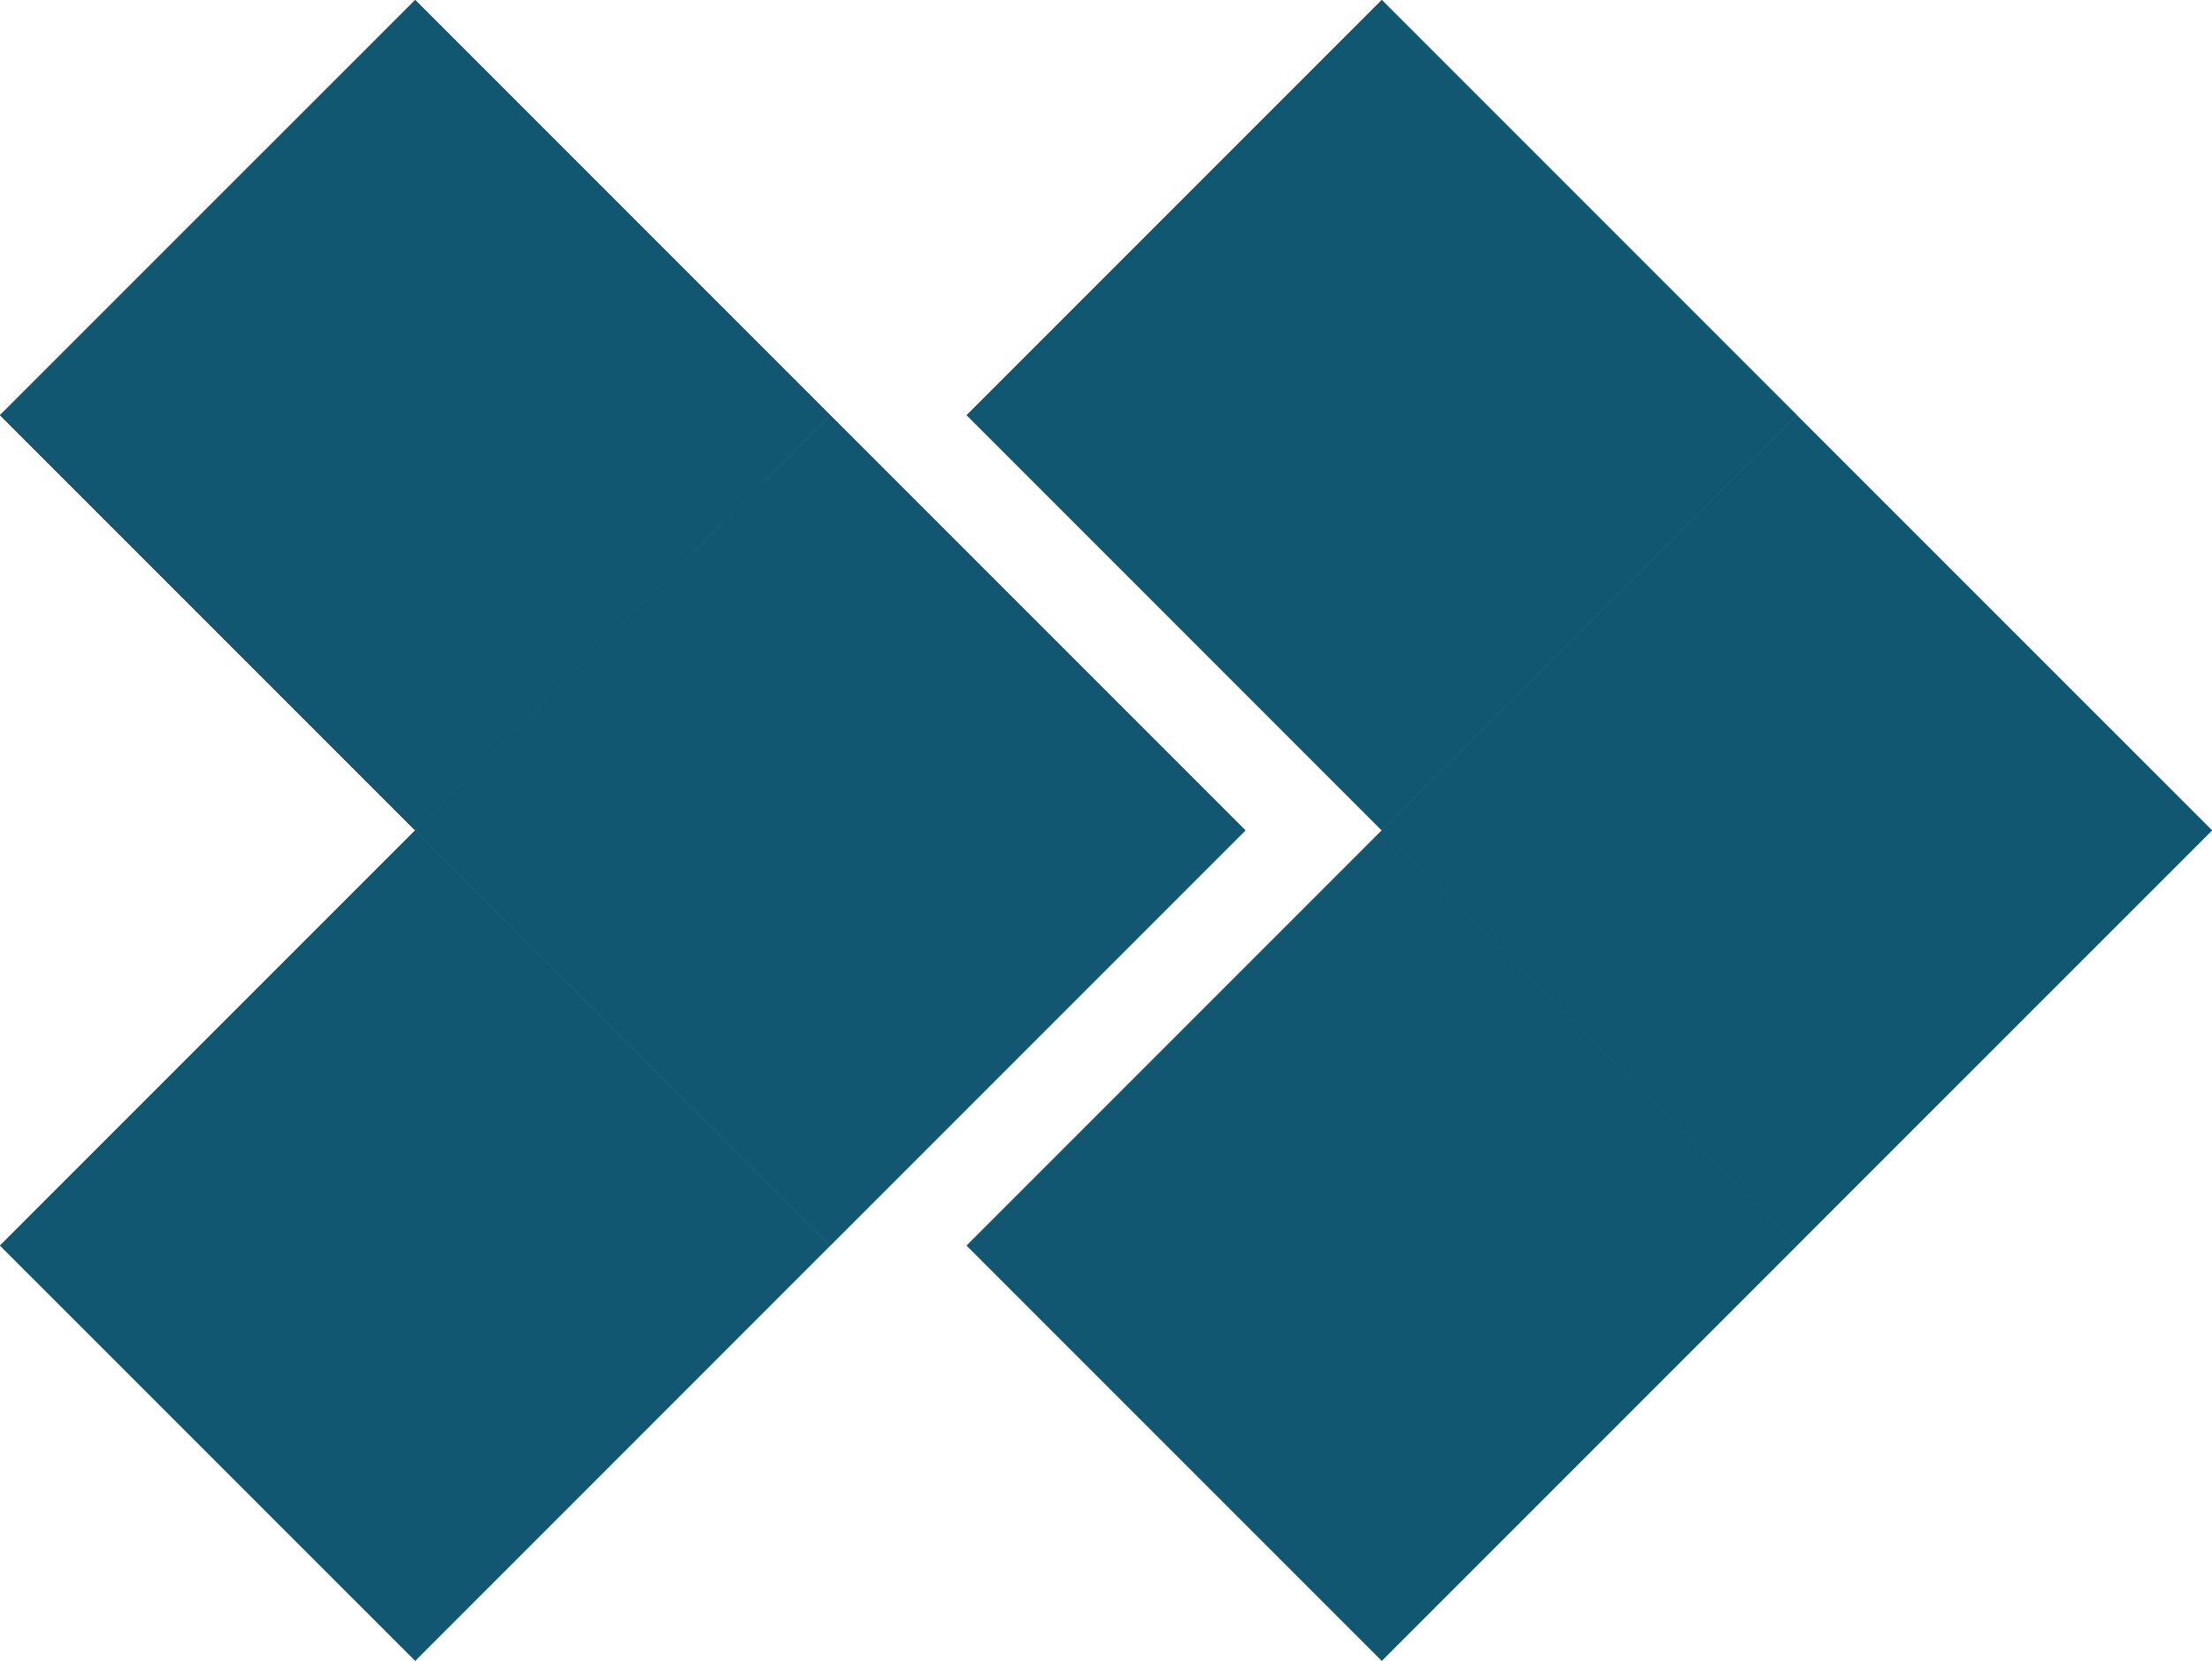 <?xml version="1.0" encoding="UTF-8"?> <svg xmlns="http://www.w3.org/2000/svg" width="31.104" height="23.348" viewBox="0 0 31.104 23.348"><g id="Group_300" data-name="Group 300" transform="translate(0 23.349)"><g id="Group_257" data-name="Group 257" transform="translate(17.512 -11.674)"><path id="Path_165" data-name="Path 165" d="M0,0-5.837-5.837-11.675,0l5.838,5.837Z" fill="#115772"></path></g><g id="Group_258" data-name="Group 258" transform="translate(0 -5.837)"><path id="Path_166" data-name="Path 166" d="M0,0,5.838,5.837,11.674,0,5.837-5.837Z" fill="#115772"></path></g><g id="Group_259" data-name="Group 259" transform="translate(5.838 -23.349)"><path id="Path_167" data-name="Path 167" d="M0,0-5.838,5.837,0,11.675,5.836,5.837Z" fill="#115772"></path></g><g id="Group_260" data-name="Group 260" transform="translate(17.512 -11.674)"><path id="Path_168" data-name="Path 168" d="M0,0-5.837-5.837-11.675,0l5.838,5.837Z" fill="#115772"></path></g><g id="Group_261" data-name="Group 261" transform="translate(0 -5.837)"><path id="Path_169" data-name="Path 169" d="M0,0,5.838,5.837,11.674,0,5.837-5.837Z" fill="#115772"></path></g><g id="Group_262" data-name="Group 262" transform="translate(5.838 -23.349)"><path id="Path_170" data-name="Path 170" d="M0,0-5.838,5.837,0,11.675,5.836,5.837Z" fill="#115772"></path></g><g id="Group_263" data-name="Group 263" transform="translate(19.429 -11.674)"><path id="Path_171" data-name="Path 171" d="M0,0,5.837,5.837,11.675,0,5.837-5.837Z" fill="#115772"></path></g><g id="Group_264" data-name="Group 264" transform="translate(13.593 -5.837)"><path id="Path_172" data-name="Path 172" d="M0,0,5.837,5.837,11.674,0,5.837-5.837Z" fill="#115772"></path></g><g id="Group_265" data-name="Group 265" transform="translate(19.43 -23.349)"><path id="Path_173" data-name="Path 173" d="M0,0-5.837,5.837,0,11.675,5.837,5.837Z" fill="#115772"></path></g><g id="Group_266" data-name="Group 266" transform="translate(19.429 -11.674)"><path id="Path_174" data-name="Path 174" d="M0,0,5.837,5.837,11.675,0,5.837-5.837Z" fill="#115772"></path></g><g id="Group_267" data-name="Group 267" transform="translate(13.593 -5.837)"><path id="Path_175" data-name="Path 175" d="M0,0,5.837,5.837,11.674,0,5.837-5.837Z" fill="#115772"></path></g><g id="Group_268" data-name="Group 268" transform="translate(19.43 -23.349)"><path id="Path_176" data-name="Path 176" d="M0,0-5.837,5.837,0,11.675,5.837,5.837Z" fill="#115772"></path></g></g></svg> 